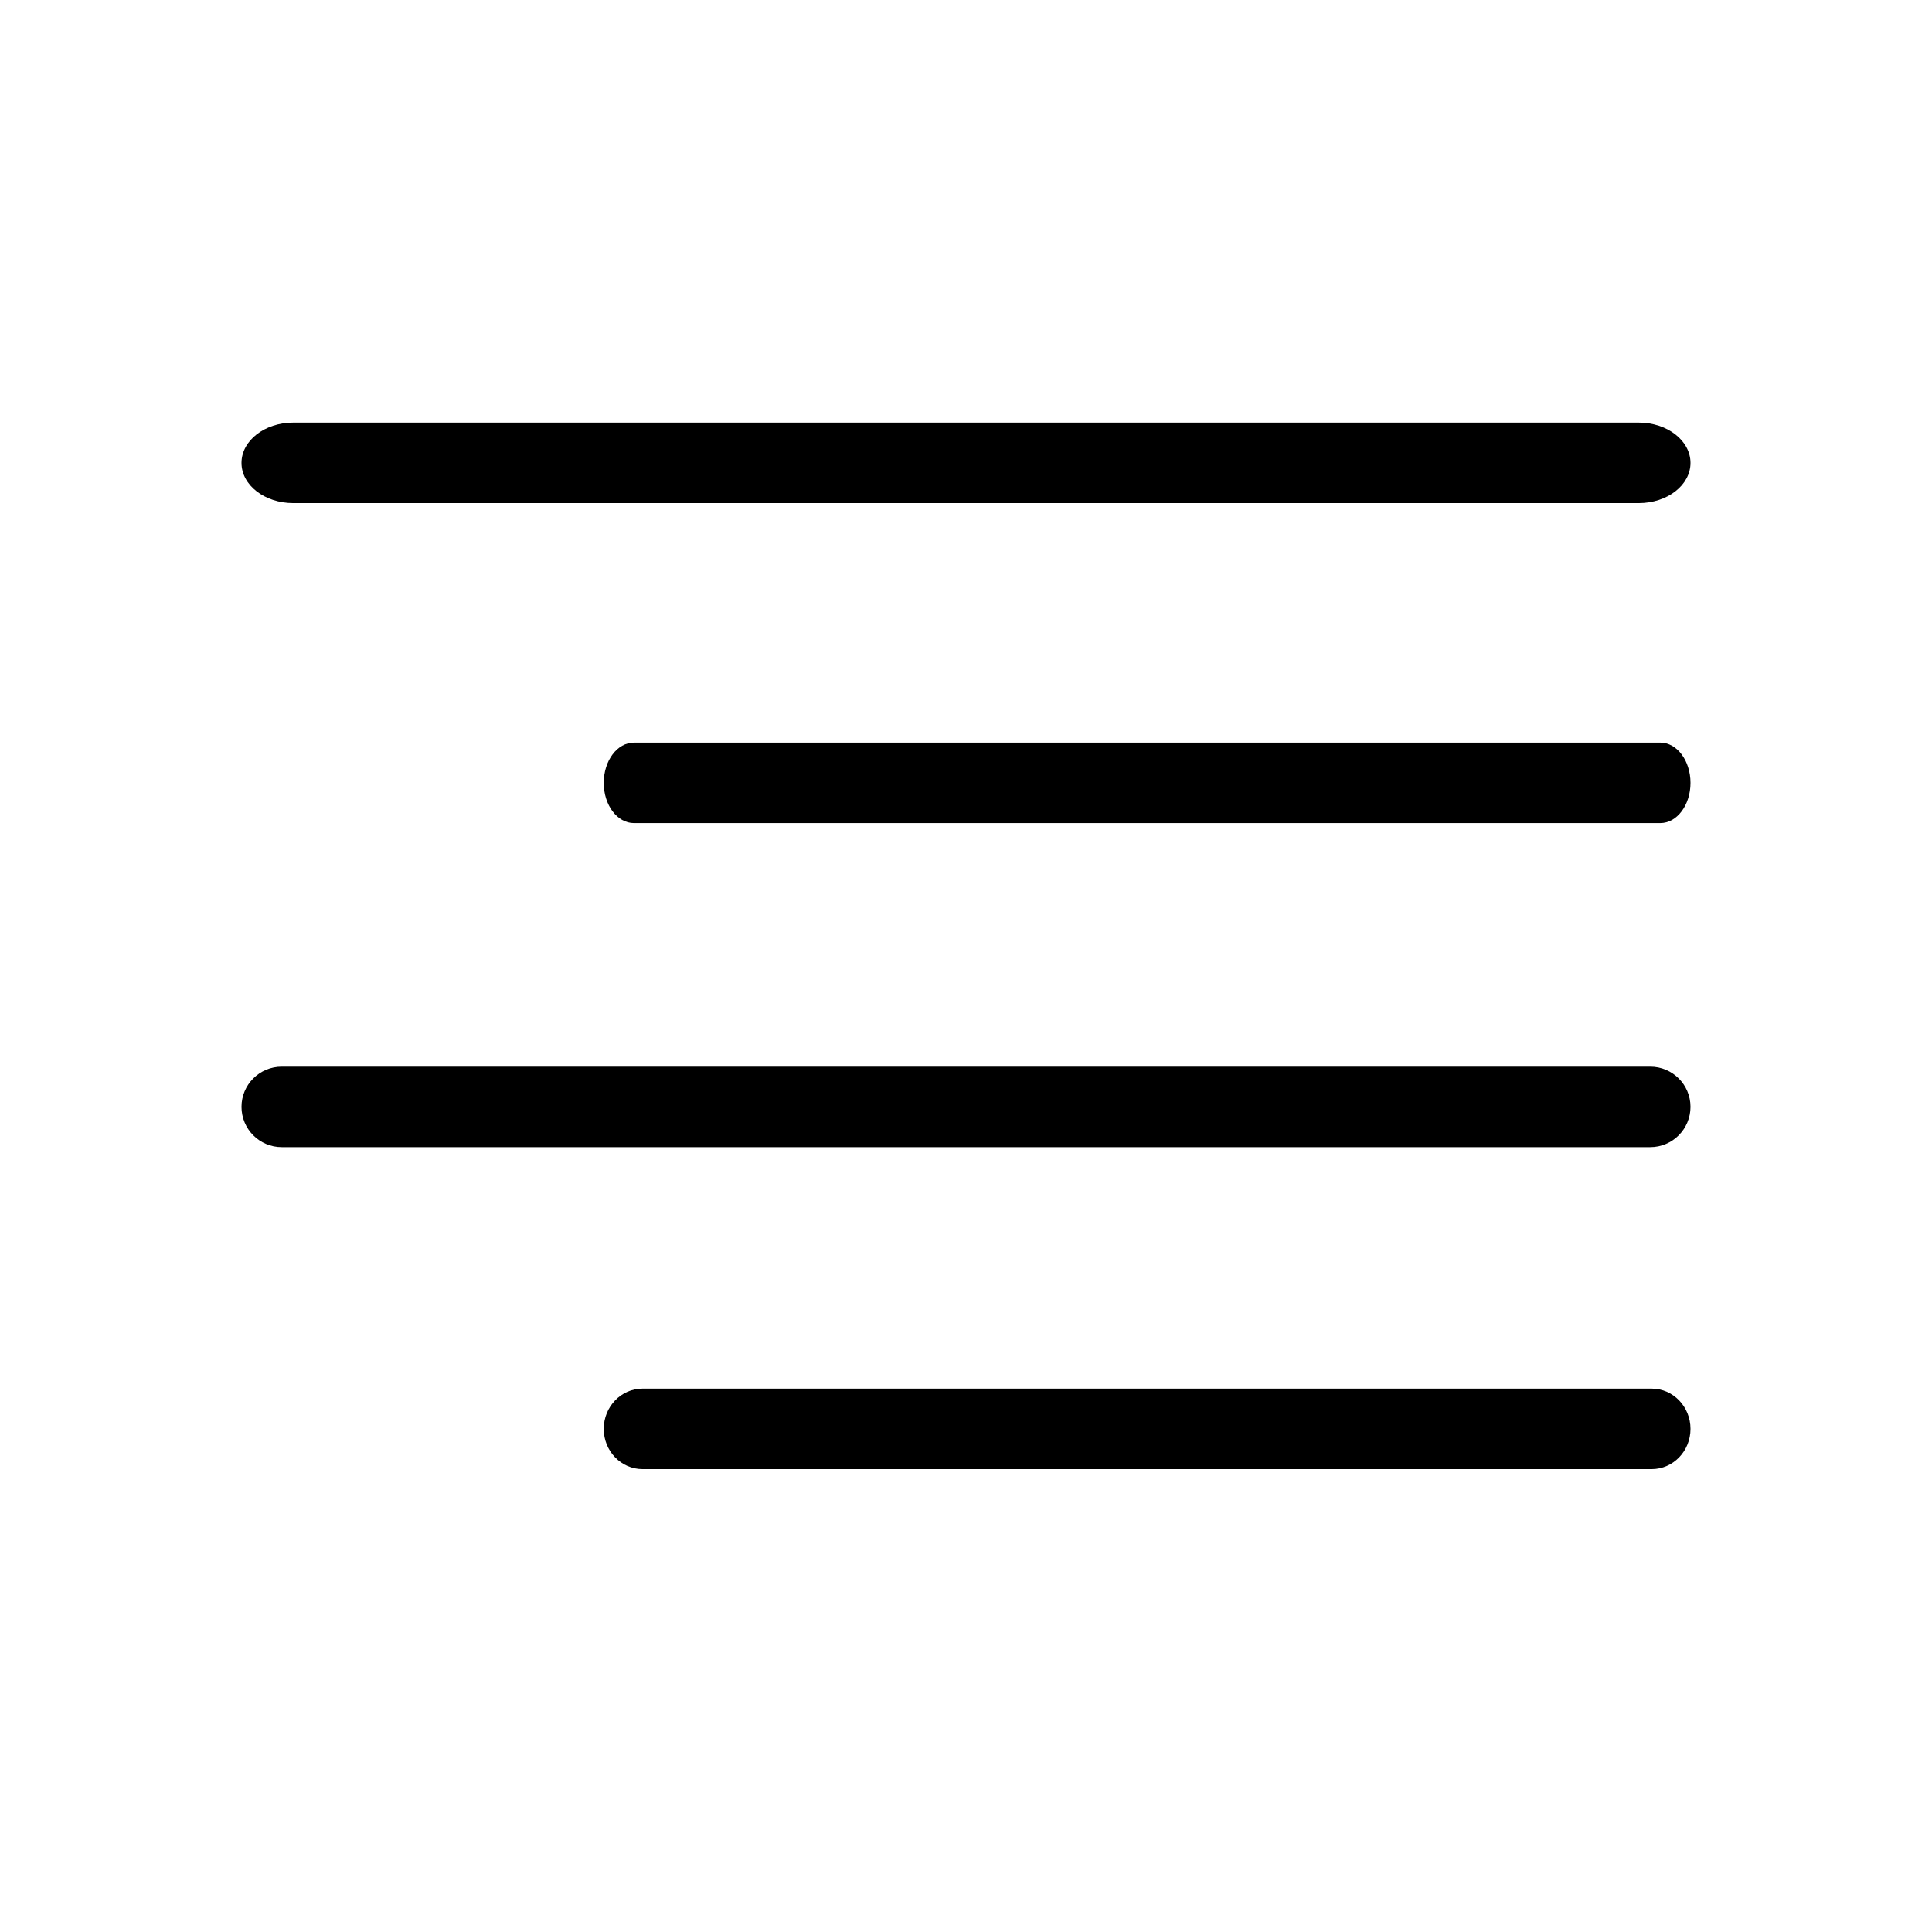<svg width="32" height="32" viewBox="0 0 32 32" fill="none" xmlns="http://www.w3.org/2000/svg">
<path d="M4.857 8.333H27.143C27.617 8.333 28 8.035 28 7.667C28 7.299 27.617 7 27.143 7H4.857C4.383 7 4 7.299 4 7.667C4 8.035 4.383 8.333 4.857 8.333Z" fill="black"/>
<path d="M27.333 17.667H4.667C4.298 17.667 4 17.965 4 18.333C4 18.701 4.298 19 4.667 19H27.333C27.702 19 28 18.701 28 18.333C28 17.965 27.702 17.667 27.333 17.667Z" fill="black"/>
<path d="M27.5 12.3H10.5C10.223 12.3 10 12.599 10 12.967C10 13.335 10.223 13.633 10.5 13.633H27.5C27.776 13.633 28 13.335 28 12.967C28 12.599 27.776 12.3 27.5 12.3Z" fill="black"/>
<path d="M27.357 23H10.643C10.287 23 10 23.299 10 23.667C10 24.035 10.287 24.333 10.643 24.333H27.357C27.713 24.333 28 24.035 28 23.667C28 23.299 27.713 23 27.357 23Z" fill="black"/>
</svg>
